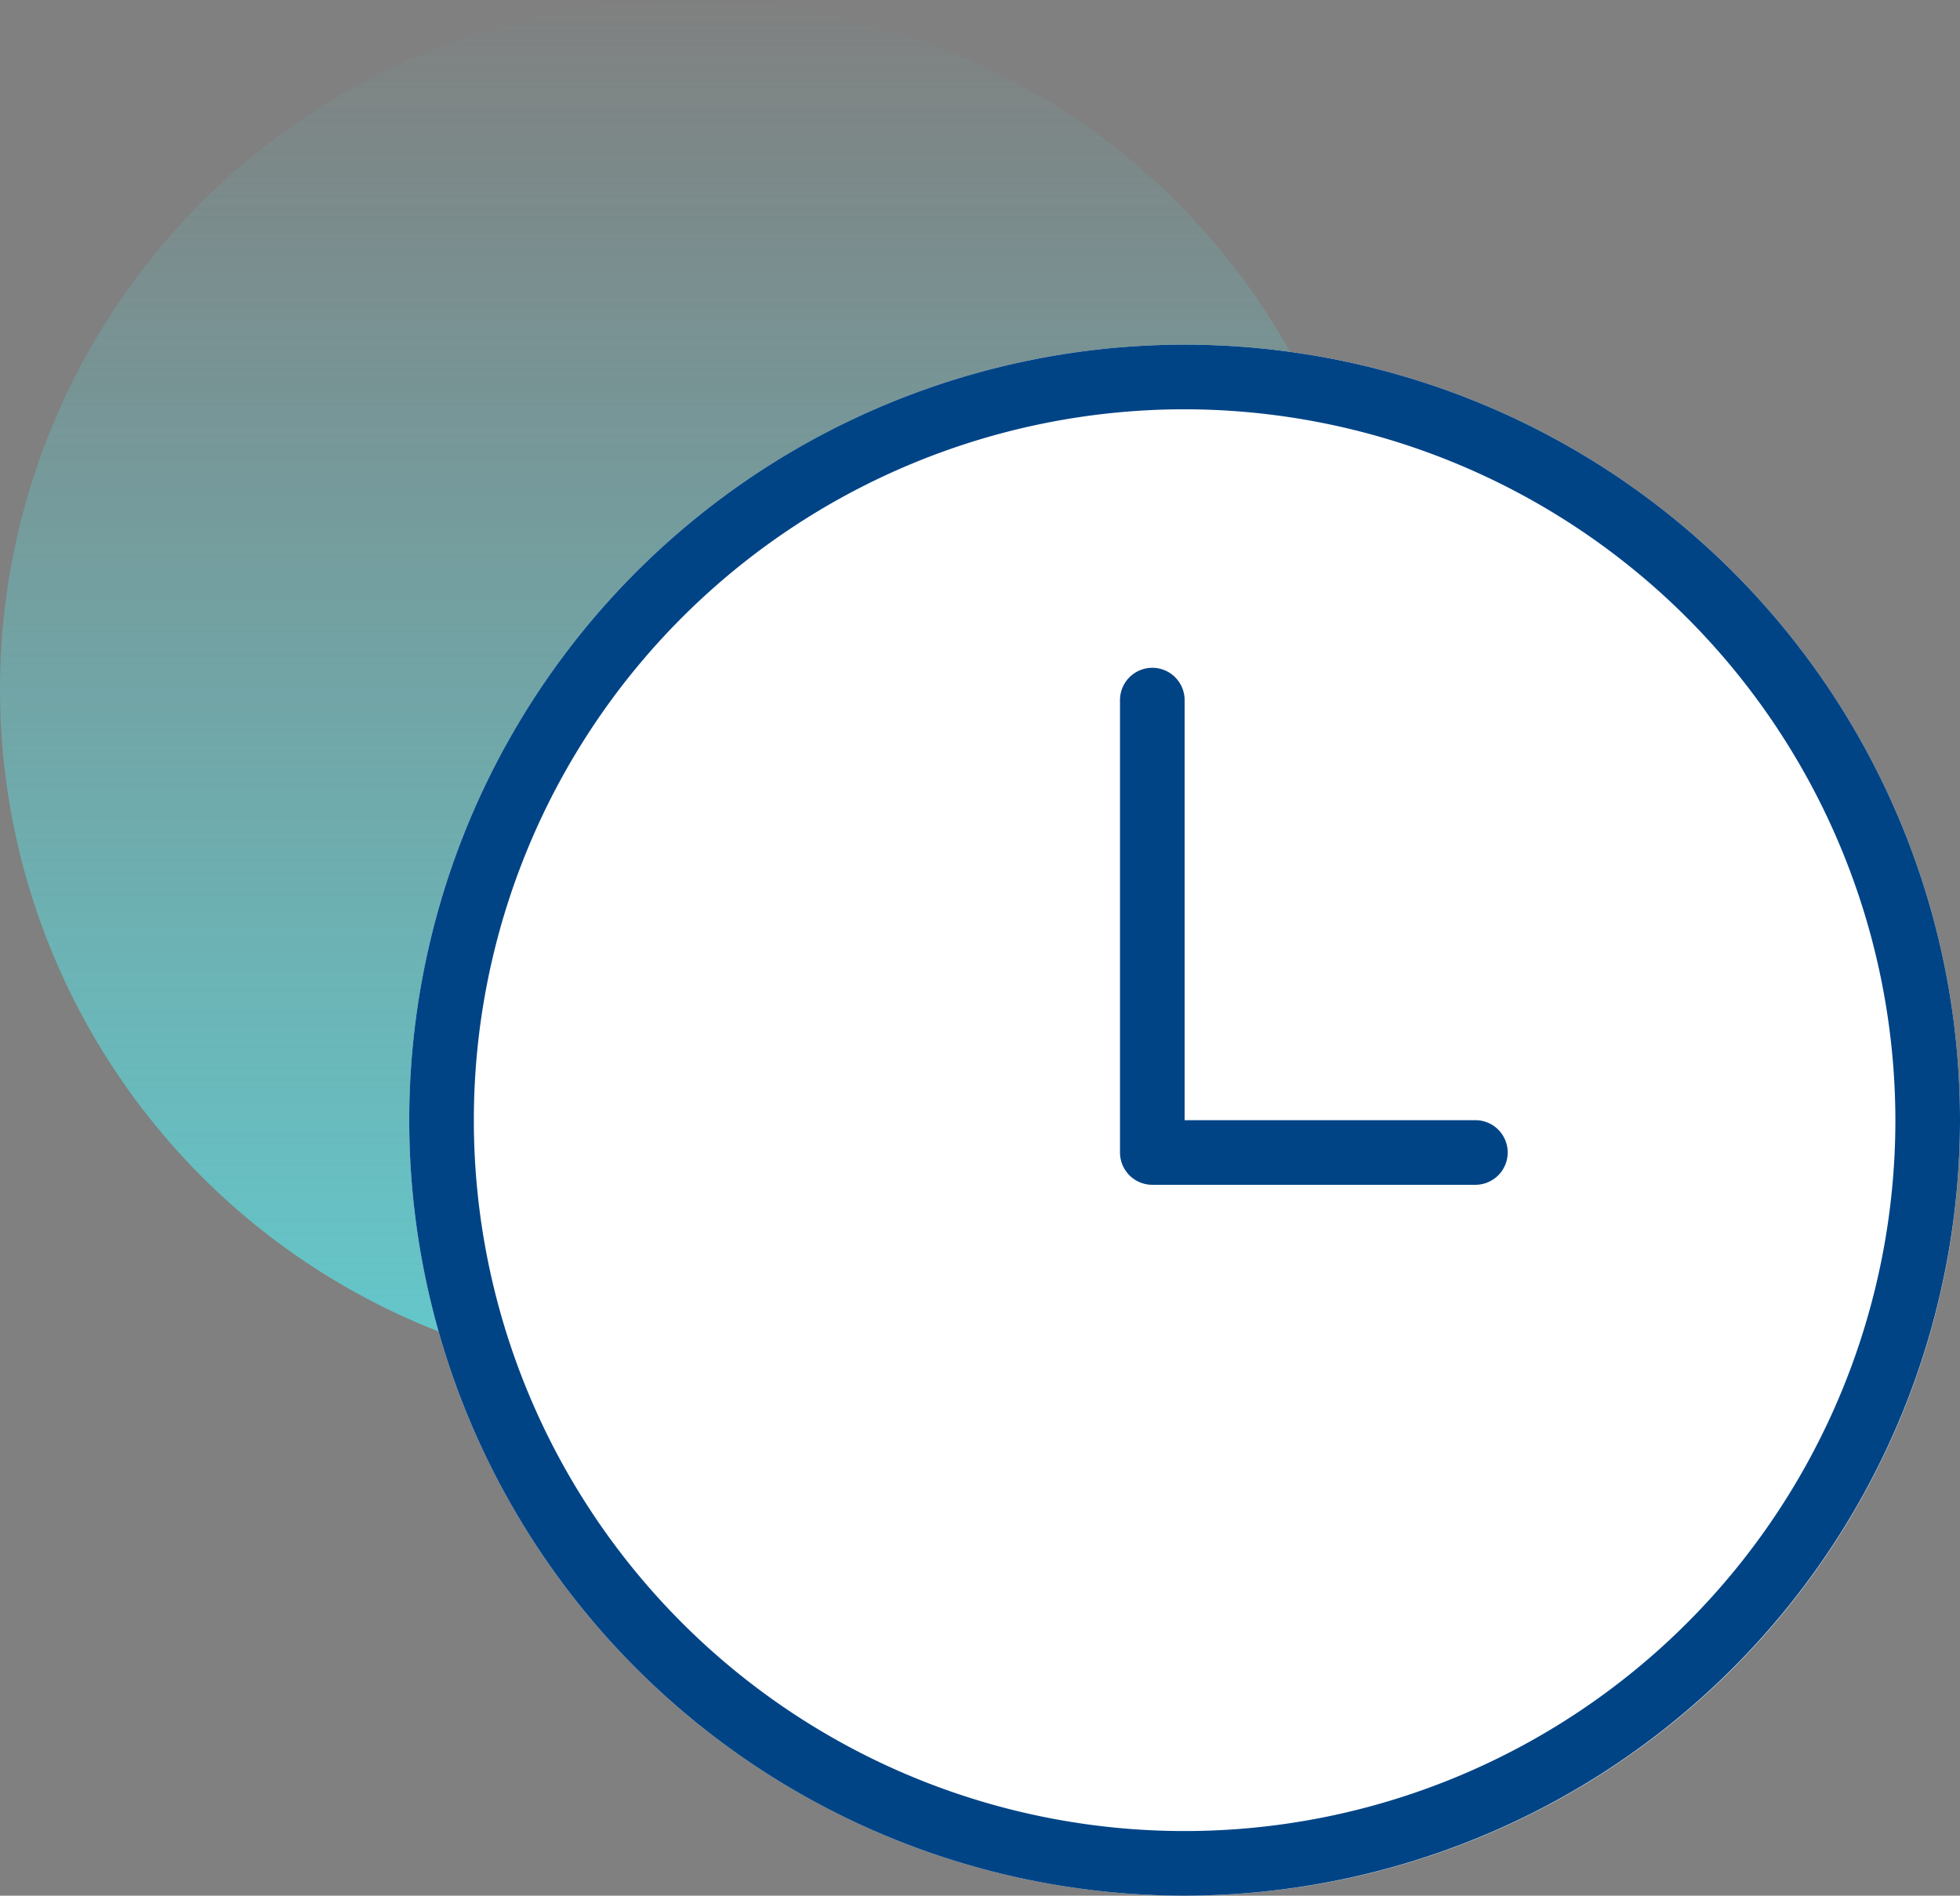 <svg xmlns="http://www.w3.org/2000/svg" xmlns:xlink="http://www.w3.org/1999/xlink" width="91" height="88" viewBox="0 0 91 88">
  <rect x="0" y="0" width="91" height="88" fill="#808080" stroke="none"/>
  <defs>
    <linearGradient id="linear-gradient" x1="0.5" x2="0.5" y2="1" gradientUnits="objectBoundingBox">
      <stop offset="0" stop-color="#63c9cc" stop-opacity="0"/>
      <stop offset="1" stop-color="#63c9cc"/>
    </linearGradient>
  </defs>
  <g id="time" transform="translate(8641 -2683)">
    <g id="Group_196" data-name="Group 196" transform="translate(-49)">
      <circle id="Ellipse_59" data-name="Ellipse 59" cx="32" cy="32" r="32" transform="translate(-8592 2683)" fill="url(#linear-gradient)"/>
      <circle id="Ellipse_60" data-name="Ellipse 60" cx="36" cy="36" r="36" transform="translate(-8573 2699)" fill="#fff"/>
      <path id="clock-three_1_" data-name="clock-three (1)" d="M36,72A36,36,0,1,1,72,36,36.04,36.04,0,0,1,36,72ZM36,3A33,33,0,1,0,69,36,33.039,33.039,0,0,0,36,3ZM51,37.5A1.5,1.5,0,0,0,49.5,36H36V16.5a1.5,1.5,0,0,0-3,0v21A1.5,1.5,0,0,0,34.5,39h15A1.5,1.5,0,0,0,51,37.5Z" transform="translate(-8573 2699)" fill="#004486"/>
    </g>
  </g>
</svg>
